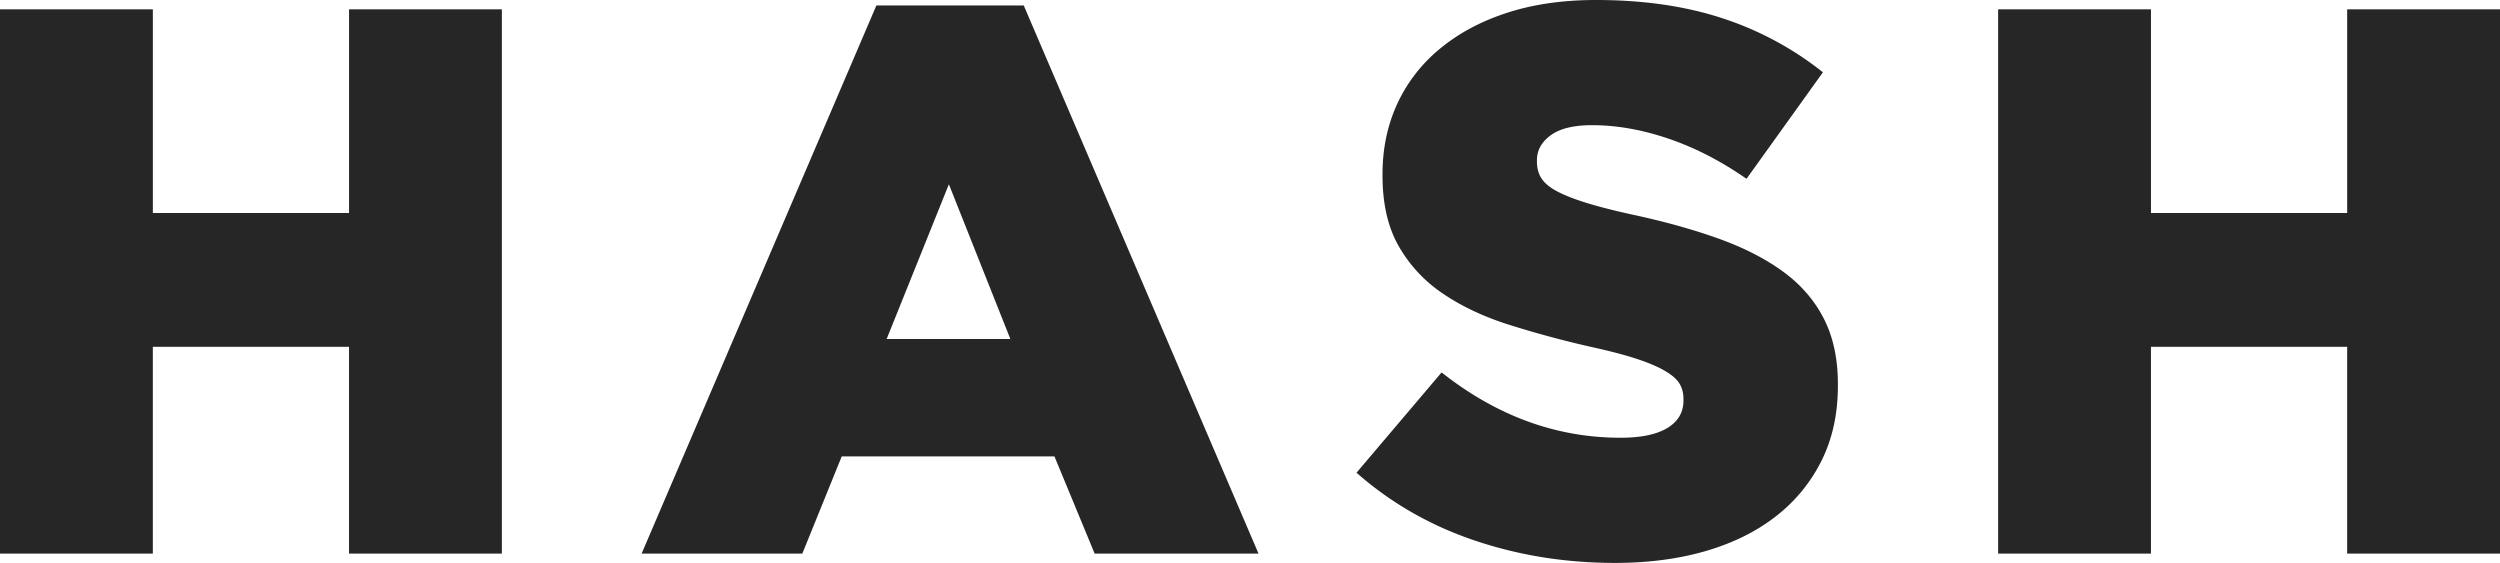 <svg xmlns="http://www.w3.org/2000/svg" width="151" height="34" version="1.1" viewBox="0 0 151 34"><g id="Wireframes" fill="none" fill-rule="evenodd" stroke="none" stroke-width="1"><g id="hash.ai" fill="rgba(0, 0, 0, 0.85)" transform="translate(-158 -99)"><g id="Group" transform="translate(94 95)"><path id="HASH" d="M64 4.564h9.232v12.303h11.85V4.564h9.231v32.872h-9.232V24.945h-11.85v12.491H64V4.564Zm61.025 19.911-3.712-9.345-3.76 9.345h7.472Zm-8.09-20.146h8.899l14.18 33.107h-9.898l-2.427-5.87h-12.848l-2.38 5.87h-9.707l14.18-33.107ZM161.542 38c-2.982 0-5.814-.454-8.495-1.362-2.68-.908-5.052-2.27-7.114-4.086l5.14-6.058c3.33 2.63 6.931 3.945 10.802 3.945 1.237 0 2.181-.195 2.831-.587.65-.391.976-.947.976-1.667v-.094c0-.344-.08-.65-.238-.916-.159-.266-.452-.524-.88-.774-.429-.25-1-.494-1.714-.728-.713-.235-1.641-.478-2.783-.728a61.743 61.743 0 0 1-4.95-1.339c-1.522-.485-2.847-1.111-3.973-1.878a8.556 8.556 0 0 1-2.665-2.865c-.65-1.142-.975-2.56-.975-4.25v-.094c0-1.534.293-2.943.88-4.226a9.386 9.386 0 0 1 2.57-3.334c1.126-.94 2.482-1.668 4.068-2.184C156.61 4.258 158.401 4 160.4 4c2.855 0 5.4.368 7.637 1.104a19.372 19.372 0 0 1 6.068 3.263l-4.616 6.434c-1.523-1.064-3.085-1.87-4.688-2.418-1.602-.548-3.148-.822-4.64-.822-1.11 0-1.942.203-2.498.61-.555.407-.832.908-.832 1.503v.094c0 .376.087.704.261.986.175.282.476.54.905.775.428.235 1.015.47 1.76.704.746.235 1.69.478 2.832.728 1.903.407 3.624.885 5.163 1.433 1.539.548 2.847 1.213 3.926 1.996 1.078.782 1.903 1.73 2.474 2.84.571 1.112.857 2.435.857 3.969v.094c0 1.69-.325 3.193-.976 4.508a9.7 9.7 0 0 1-2.736 3.358c-1.174.923-2.585 1.628-4.235 2.113-1.65.485-3.49.728-5.52.728Zm23.145-33.436h9.232v12.303h11.85V4.564H215v32.872h-9.232V24.945h-11.85v12.491h-9.231V4.564Z"/></g></g></g></svg>